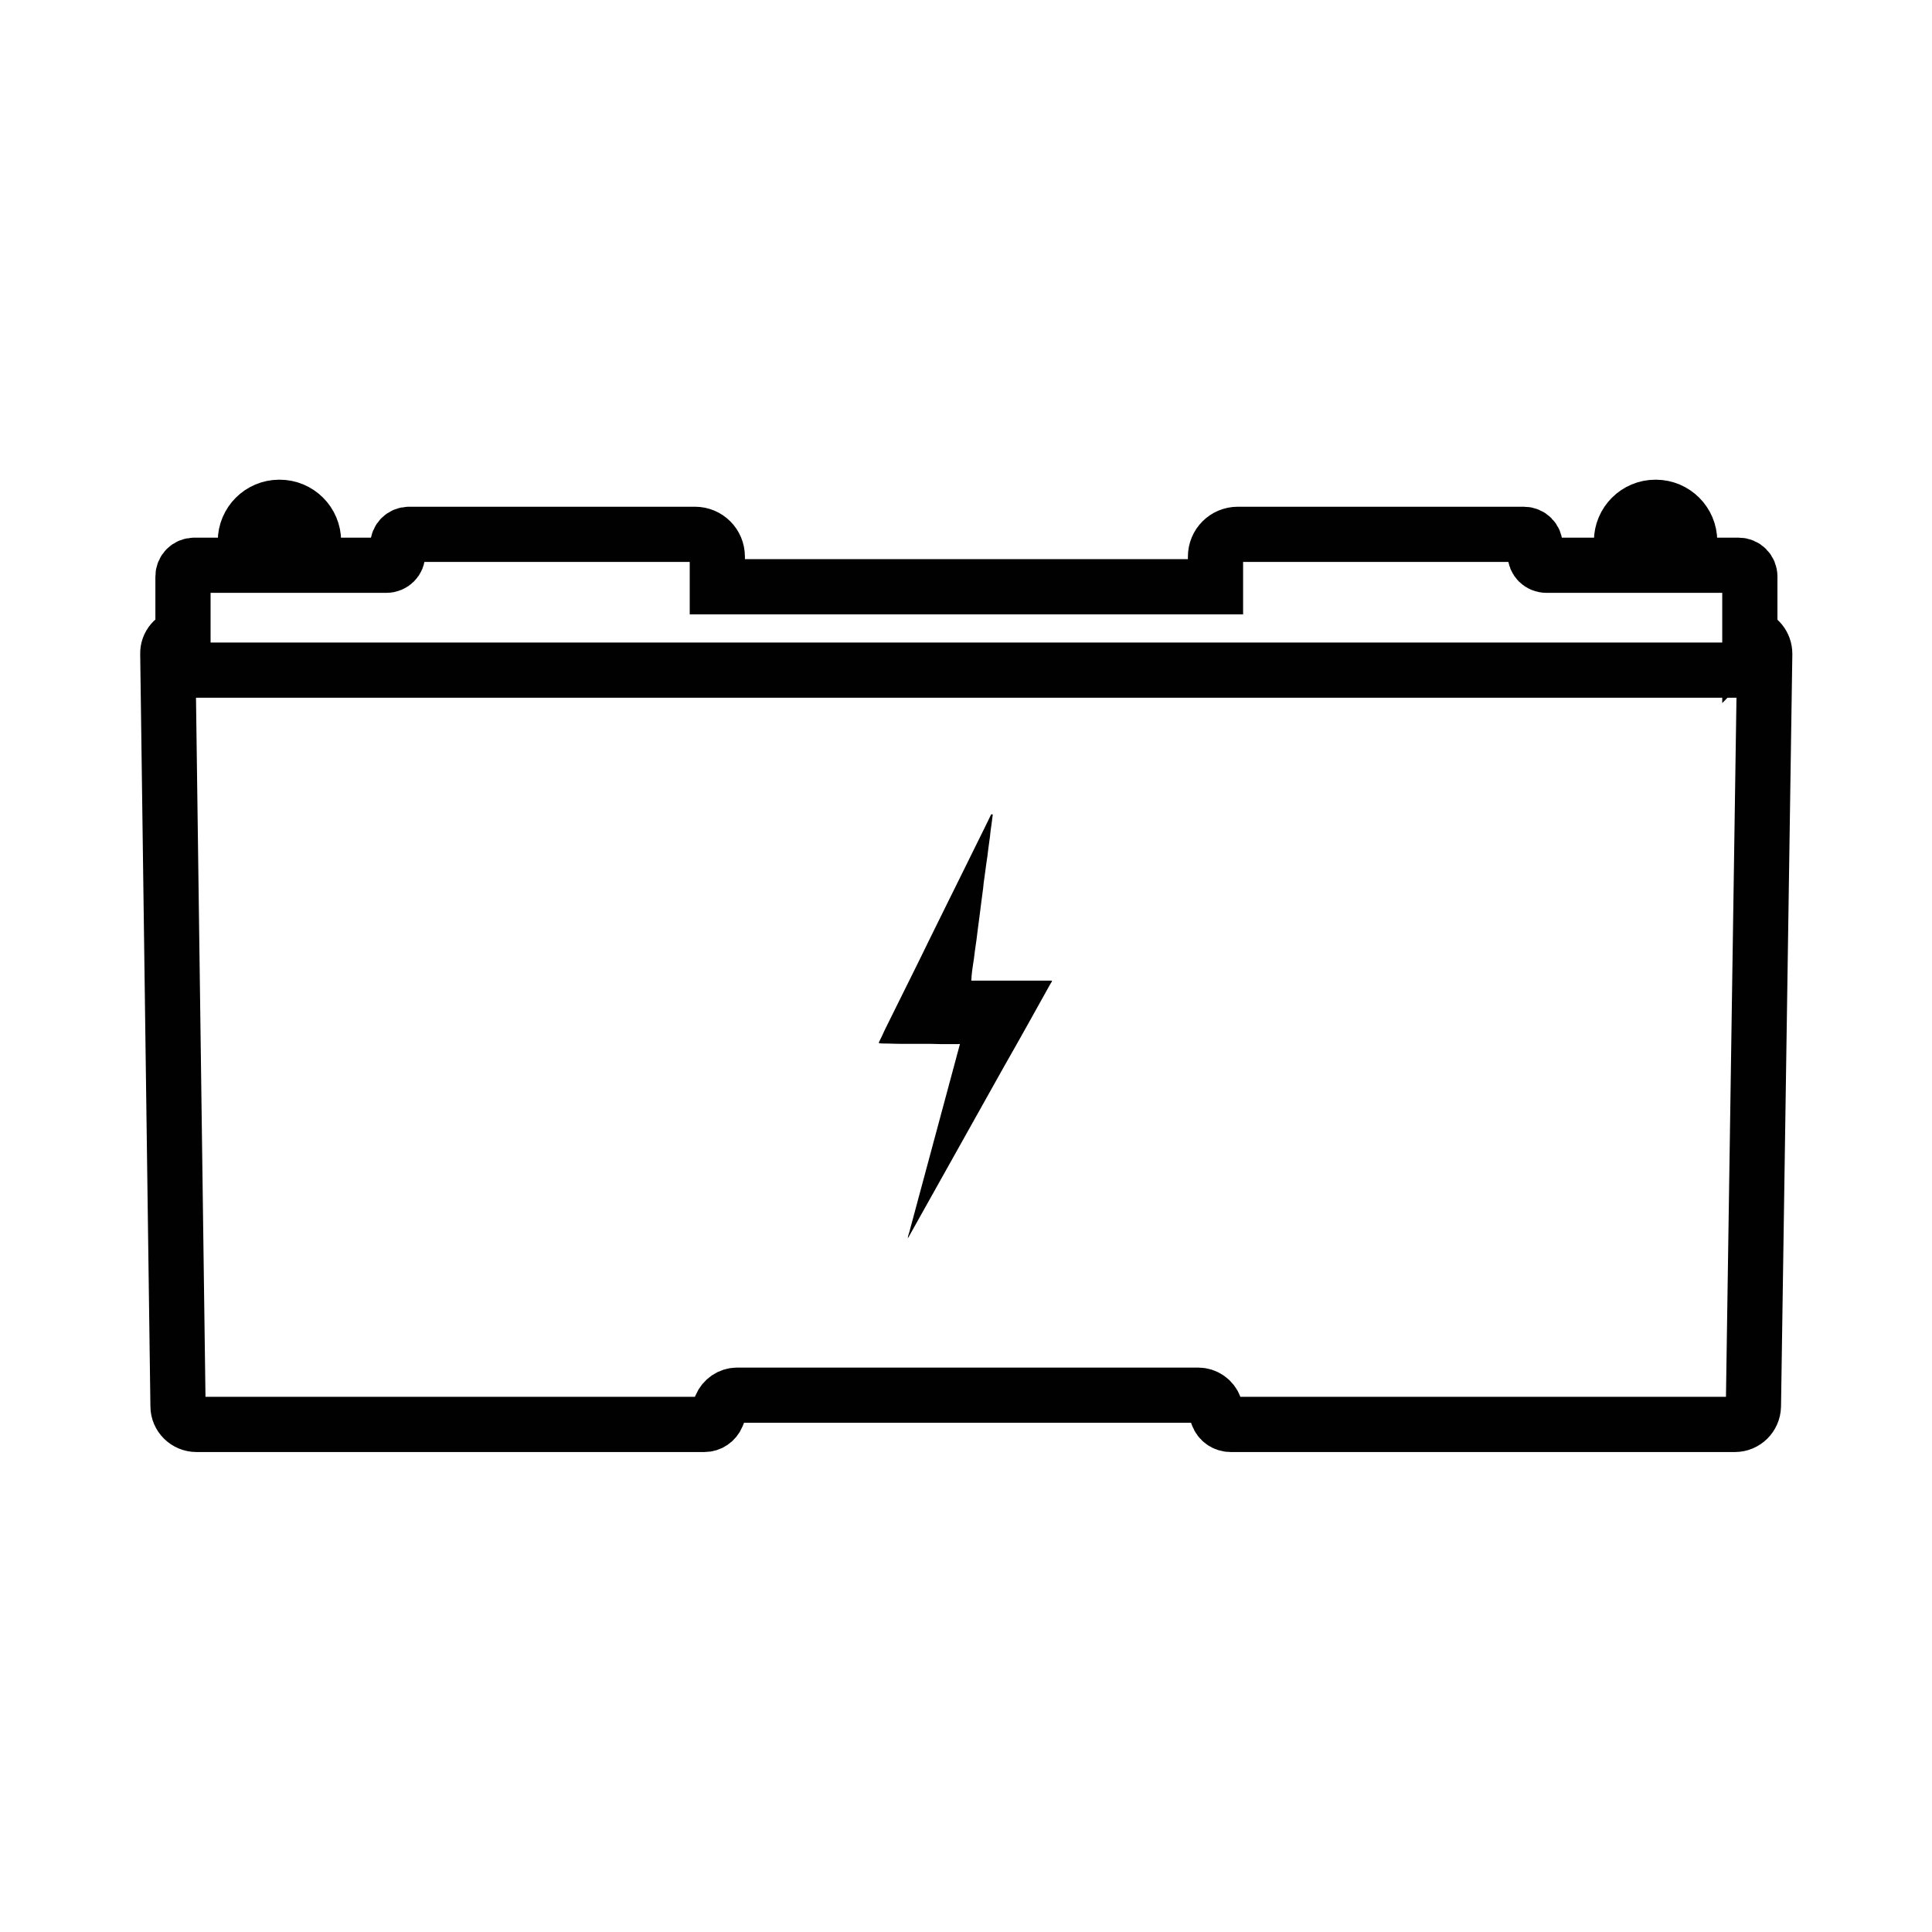<?xml version="1.0" encoding="UTF-8"?><svg id="a" xmlns="http://www.w3.org/2000/svg" width="70" height="70" viewBox="0 0 70 70"><defs><style>.c{fill:#010101;}.d{stroke-width:2px;}.d,.e{fill:none;stroke:#010101;stroke-miterlimit:10;}.e{stroke-width:.96px;}</style></defs><path class="d" d="m63.4,23.04v-2.15c0-.23-.18-.41-.41-.41h-6.96c-.23,0-.41-.18-.41-.41v-.3c0-.23-.18-.41-.41-.41h-10.36c-.45,0-.81.36-.81.81v1.09h-18.05v-1.09c0-.45-.36-.81-.81-.81h-10.36c-.23,0-.41.18-.41.41v.3c0,.23-.18.41-.41.41h-6.96c-.23,0-.41.18-.41.41v2.14c-.32.06-.56.33-.55.66l.37,27.26c0,.36.3.66.67.66h18.4c.2,0,.38-.12.46-.31l.14-.35c.1-.24.33-.4.59-.4h16.7c.27,0,.51.17.6.42l.11.31c.07.2.26.33.47.33h18.27c.36,0,.66-.29.67-.66l.41-27.26c0-.32-.22-.6-.53-.66Z"/><path class="e" d="m8.78,19.7h2.77c.43,0,.78.35.78.78h-4.32c0-.43.35-.78.78-.78Z"/><path class="d" d="m10.13,18.38h0c.68,0,1.23.55,1.23,1.23v.09h-2.47v-.09c0-.68.55-1.23,1.23-1.23Z"/><path class="e" d="m58.64,19.7h2.77c.43,0,.78.35.78.78h-4.32c0-.43.35-.78.78-.78Z"/><path class="d" d="m59.99,18.38h0c.68,0,1.23.55,1.23,1.23v.09h-2.47v-.09c0-.68.55-1.23,1.23-1.23Z"/><line class="d" x1="6.08" y1="24.28" x2="63.93" y2="24.28"/><path class="c" d="m35.97,29.51c-.02.14-.03.26-.05.39-.02.13-.04.27-.05.4-.02.15-.04.29-.06.44-.02.17-.04.35-.07.52-.02.17-.05.35-.07.52-.02.14-.04.27-.05.41-.02.18-.05.35-.07.53-.02.13-.03.27-.05.4-.02.18-.05.35-.07.53-.02.13-.03.27-.05.4-.02.14-.04.28-.06.42-.02.17-.04.34-.07.51-.02.14-.04.27-.05.41,0,.04,0,.08-.01.12,0,.01,0,.02.02.02.02,0,.04,0,.05,0,.4,0,.8,0,1.2,0,.53,0,1.06,0,1.59,0,0,0,.01,0,.02,0,.05,0,.06,0,.03.05-.02.03-.04.07-.06.1-.55.99-1.1,1.98-1.66,2.96-.64,1.14-1.28,2.29-1.92,3.43-.5.89-1,1.79-1.5,2.68-.02.03-.03.07-.07.11.01-.1.05-.18.07-.27.02-.09.05-.18.07-.26.02-.09.05-.17.07-.26.02-.09.05-.17.07-.26.02-.09.05-.17.07-.26.02-.09.05-.18.07-.26.02-.09.05-.17.07-.26.02-.09.05-.17.07-.26.02-.09.05-.17.07-.26.02-.09.05-.18.07-.26.02-.09.05-.17.07-.26.02-.09.05-.17.07-.26.02-.09.05-.17.07-.26.02-.09.05-.18.07-.26.02-.09.05-.17.07-.26.02-.09.05-.17.07-.26.02-.09.05-.17.07-.26.02-.09.05-.18.07-.26.02-.09.05-.17.07-.26.02-.09.05-.17.07-.26.02-.09.05-.17.07-.26.02-.09.05-.18.07-.26.02-.09.05-.17.07-.26.02-.09.05-.17.07-.26.02-.09.05-.17.07-.26.02-.09.05-.18.07-.26.02-.09.05-.17.07-.26-.03-.01-.06,0-.08,0-.1,0-.19,0-.29,0-.23,0-.47,0-.7-.01-.14,0-.28,0-.42,0-.16,0-.33,0-.49,0-.2,0-.39,0-.59-.01-.12,0-.24,0-.36-.01-.01-.02,0-.04,0-.05.07-.14.14-.28.2-.42.15-.31.31-.62.46-.93.22-.44.43-.87.65-1.31.16-.33.33-.66.49-1,.26-.52.51-1.04.77-1.56.17-.34.33-.67.5-1.01.25-.51.51-1.03.76-1.54.07-.14.13-.27.2-.41.01-.02.02-.05.04-.07Z"/></svg>